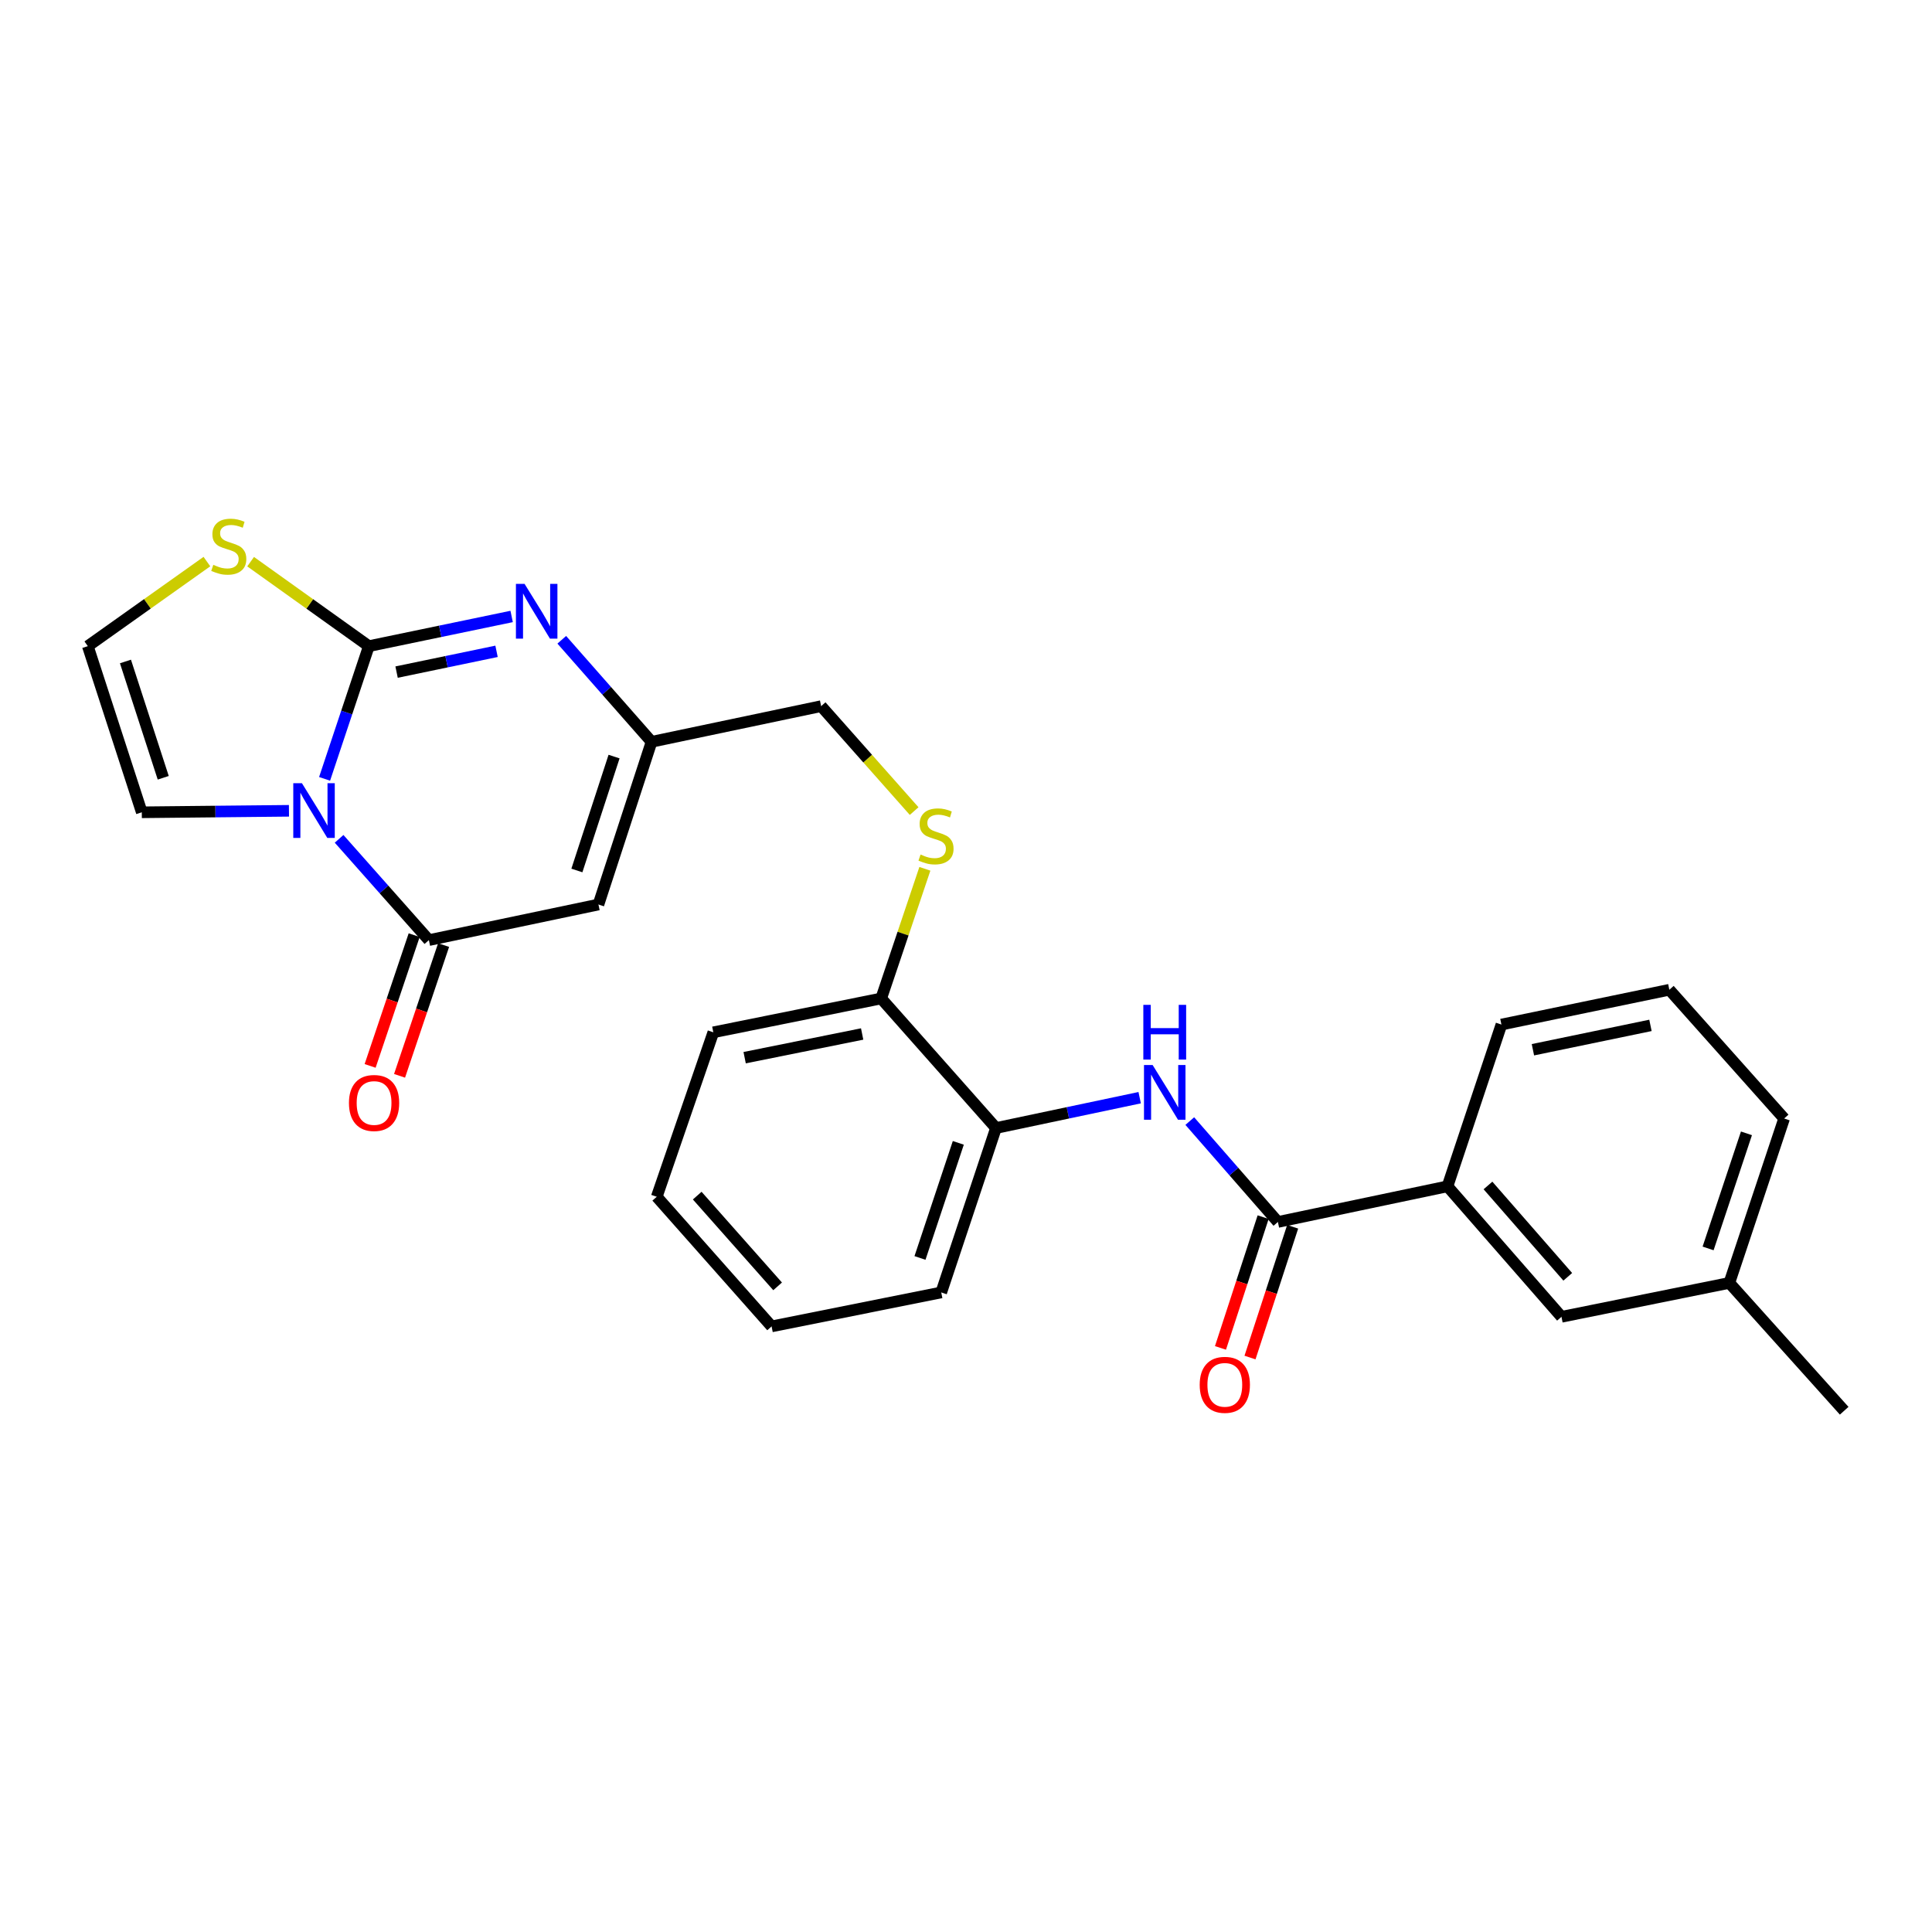<?xml version='1.0' encoding='iso-8859-1'?>
<svg version='1.1' baseProfile='full'
              xmlns='http://www.w3.org/2000/svg'
                      xmlns:rdkit='http://www.rdkit.org/xml'
                      xmlns:xlink='http://www.w3.org/1999/xlink'
                  xml:space='preserve'
width='1000px' height='1000px' viewBox='0 0 1000 1000'>
<!-- END OF HEADER -->
<rect style='opacity:1.0;fill:#FFFFFF;stroke:none' width='1000' height='1000' x='0' y='0'> </rect>
<path class='bond-0' d='M 168.007,403.136 L 179.46,368.791' style='fill:none;fill-rule:evenodd;stroke:#0000FF;stroke-width:6px;stroke-linecap:butt;stroke-linejoin:miter;stroke-opacity:1' />
<path class='bond-0' d='M 179.46,368.791 L 190.912,334.445' style='fill:none;fill-rule:evenodd;stroke:#000000;stroke-width:6px;stroke-linecap:butt;stroke-linejoin:miter;stroke-opacity:1' />
<path class='bond-1' d='M 175.519,434.181 L 198.755,460.391' style='fill:none;fill-rule:evenodd;stroke:#0000FF;stroke-width:6px;stroke-linecap:butt;stroke-linejoin:miter;stroke-opacity:1' />
<path class='bond-1' d='M 198.755,460.391 L 221.991,486.601' style='fill:none;fill-rule:evenodd;stroke:#000000;stroke-width:6px;stroke-linecap:butt;stroke-linejoin:miter;stroke-opacity:1' />
<path class='bond-8' d='M 149.569,419.67 L 111.48,420.055' style='fill:none;fill-rule:evenodd;stroke:#0000FF;stroke-width:6px;stroke-linecap:butt;stroke-linejoin:miter;stroke-opacity:1' />
<path class='bond-8' d='M 111.48,420.055 L 73.39,420.441' style='fill:none;fill-rule:evenodd;stroke:#000000;stroke-width:6px;stroke-linecap:butt;stroke-linejoin:miter;stroke-opacity:1' />
<path class='bond-2' d='M 190.912,334.445 L 227.868,326.763' style='fill:none;fill-rule:evenodd;stroke:#000000;stroke-width:6px;stroke-linecap:butt;stroke-linejoin:miter;stroke-opacity:1' />
<path class='bond-2' d='M 227.868,326.763 L 264.824,319.081' style='fill:none;fill-rule:evenodd;stroke:#0000FF;stroke-width:6px;stroke-linecap:butt;stroke-linejoin:miter;stroke-opacity:1' />
<path class='bond-2' d='M 205.27,347.88 L 231.14,342.502' style='fill:none;fill-rule:evenodd;stroke:#000000;stroke-width:6px;stroke-linecap:butt;stroke-linejoin:miter;stroke-opacity:1' />
<path class='bond-2' d='M 231.14,342.502 L 257.009,337.125' style='fill:none;fill-rule:evenodd;stroke:#0000FF;stroke-width:6px;stroke-linecap:butt;stroke-linejoin:miter;stroke-opacity:1' />
<path class='bond-7' d='M 190.912,334.445 L 160.315,312.582' style='fill:none;fill-rule:evenodd;stroke:#000000;stroke-width:6px;stroke-linecap:butt;stroke-linejoin:miter;stroke-opacity:1' />
<path class='bond-7' d='M 160.315,312.582 L 129.719,290.718' style='fill:none;fill-rule:evenodd;stroke:#CCCC00;stroke-width:6px;stroke-linecap:butt;stroke-linejoin:miter;stroke-opacity:1' />
<path class='bond-3' d='M 221.991,486.601 L 309.755,468.176' style='fill:none;fill-rule:evenodd;stroke:#000000;stroke-width:6px;stroke-linecap:butt;stroke-linejoin:miter;stroke-opacity:1' />
<path class='bond-13' d='M 214.374,484.034 L 202.974,517.873' style='fill:none;fill-rule:evenodd;stroke:#000000;stroke-width:6px;stroke-linecap:butt;stroke-linejoin:miter;stroke-opacity:1' />
<path class='bond-13' d='M 202.974,517.873 L 191.574,551.711' style='fill:none;fill-rule:evenodd;stroke:#FF0000;stroke-width:6px;stroke-linecap:butt;stroke-linejoin:miter;stroke-opacity:1' />
<path class='bond-13' d='M 229.608,489.167 L 218.208,523.005' style='fill:none;fill-rule:evenodd;stroke:#000000;stroke-width:6px;stroke-linecap:butt;stroke-linejoin:miter;stroke-opacity:1' />
<path class='bond-13' d='M 218.208,523.005 L 206.808,556.843' style='fill:none;fill-rule:evenodd;stroke:#FF0000;stroke-width:6px;stroke-linecap:butt;stroke-linejoin:miter;stroke-opacity:1' />
<path class='bond-28' d='M 290.772,331.149 L 314.008,357.554' style='fill:none;fill-rule:evenodd;stroke:#0000FF;stroke-width:6px;stroke-linecap:butt;stroke-linejoin:miter;stroke-opacity:1' />
<path class='bond-28' d='M 314.008,357.554 L 337.244,383.958' style='fill:none;fill-rule:evenodd;stroke:#000000;stroke-width:6px;stroke-linecap:butt;stroke-linejoin:miter;stroke-opacity:1' />
<path class='bond-4' d='M 309.755,468.176 L 337.244,383.958' style='fill:none;fill-rule:evenodd;stroke:#000000;stroke-width:6px;stroke-linecap:butt;stroke-linejoin:miter;stroke-opacity:1' />
<path class='bond-4' d='M 298.596,450.555 L 317.838,391.603' style='fill:none;fill-rule:evenodd;stroke:#000000;stroke-width:6px;stroke-linecap:butt;stroke-linejoin:miter;stroke-opacity:1' />
<path class='bond-17' d='M 337.244,383.958 L 425.025,365.498' style='fill:none;fill-rule:evenodd;stroke:#000000;stroke-width:6px;stroke-linecap:butt;stroke-linejoin:miter;stroke-opacity:1' />
<path class='bond-5' d='M 661.434,632.486 L 638.633,606.378' style='fill:none;fill-rule:evenodd;stroke:#000000;stroke-width:6px;stroke-linecap:butt;stroke-linejoin:miter;stroke-opacity:1' />
<path class='bond-5' d='M 638.633,606.378 L 615.832,580.271' style='fill:none;fill-rule:evenodd;stroke:#0000FF;stroke-width:6px;stroke-linecap:butt;stroke-linejoin:miter;stroke-opacity:1' />
<path class='bond-9' d='M 661.434,632.486 L 749.216,614.044' style='fill:none;fill-rule:evenodd;stroke:#000000;stroke-width:6px;stroke-linecap:butt;stroke-linejoin:miter;stroke-opacity:1' />
<path class='bond-15' d='M 653.793,629.994 L 642.754,663.835' style='fill:none;fill-rule:evenodd;stroke:#000000;stroke-width:6px;stroke-linecap:butt;stroke-linejoin:miter;stroke-opacity:1' />
<path class='bond-15' d='M 642.754,663.835 L 631.715,697.677' style='fill:none;fill-rule:evenodd;stroke:#FF0000;stroke-width:6px;stroke-linecap:butt;stroke-linejoin:miter;stroke-opacity:1' />
<path class='bond-15' d='M 669.076,634.979 L 658.037,668.821' style='fill:none;fill-rule:evenodd;stroke:#000000;stroke-width:6px;stroke-linecap:butt;stroke-linejoin:miter;stroke-opacity:1' />
<path class='bond-15' d='M 658.037,668.821 L 646.998,702.662' style='fill:none;fill-rule:evenodd;stroke:#FF0000;stroke-width:6px;stroke-linecap:butt;stroke-linejoin:miter;stroke-opacity:1' />
<path class='bond-6' d='M 589.894,568.162 L 552.708,576.01' style='fill:none;fill-rule:evenodd;stroke:#0000FF;stroke-width:6px;stroke-linecap:butt;stroke-linejoin:miter;stroke-opacity:1' />
<path class='bond-6' d='M 552.708,576.01 L 515.522,583.858' style='fill:none;fill-rule:evenodd;stroke:#000000;stroke-width:6px;stroke-linecap:butt;stroke-linejoin:miter;stroke-opacity:1' />
<path class='bond-27' d='M 107.094,290.674 L 76.274,312.56' style='fill:none;fill-rule:evenodd;stroke:#CCCC00;stroke-width:6px;stroke-linecap:butt;stroke-linejoin:miter;stroke-opacity:1' />
<path class='bond-27' d='M 76.274,312.56 L 45.455,334.445' style='fill:none;fill-rule:evenodd;stroke:#000000;stroke-width:6px;stroke-linecap:butt;stroke-linejoin:miter;stroke-opacity:1' />
<path class='bond-11' d='M 73.39,420.441 L 45.455,334.445' style='fill:none;fill-rule:evenodd;stroke:#000000;stroke-width:6px;stroke-linecap:butt;stroke-linejoin:miter;stroke-opacity:1' />
<path class='bond-11' d='M 84.489,402.575 L 64.934,342.378' style='fill:none;fill-rule:evenodd;stroke:#000000;stroke-width:6px;stroke-linecap:butt;stroke-linejoin:miter;stroke-opacity:1' />
<path class='bond-16' d='M 749.216,614.044 L 808.213,681.579' style='fill:none;fill-rule:evenodd;stroke:#000000;stroke-width:6px;stroke-linecap:butt;stroke-linejoin:miter;stroke-opacity:1' />
<path class='bond-16' d='M 770.172,613.598 L 811.47,660.873' style='fill:none;fill-rule:evenodd;stroke:#000000;stroke-width:6px;stroke-linecap:butt;stroke-linejoin:miter;stroke-opacity:1' />
<path class='bond-19' d='M 749.216,614.044 L 777.134,530.308' style='fill:none;fill-rule:evenodd;stroke:#000000;stroke-width:6px;stroke-linecap:butt;stroke-linejoin:miter;stroke-opacity:1' />
<path class='bond-10' d='M 515.522,583.858 L 456.105,516.805' style='fill:none;fill-rule:evenodd;stroke:#000000;stroke-width:6px;stroke-linecap:butt;stroke-linejoin:miter;stroke-opacity:1' />
<path class='bond-21' d='M 515.522,583.858 L 487.184,668.96' style='fill:none;fill-rule:evenodd;stroke:#000000;stroke-width:6px;stroke-linecap:butt;stroke-linejoin:miter;stroke-opacity:1' />
<path class='bond-21' d='M 496.019,591.544 L 476.183,651.116' style='fill:none;fill-rule:evenodd;stroke:#000000;stroke-width:6px;stroke-linecap:butt;stroke-linejoin:miter;stroke-opacity:1' />
<path class='bond-12' d='M 473.157,419.812 L 449.091,392.655' style='fill:none;fill-rule:evenodd;stroke:#CCCC00;stroke-width:6px;stroke-linecap:butt;stroke-linejoin:miter;stroke-opacity:1' />
<path class='bond-12' d='M 449.091,392.655 L 425.025,365.498' style='fill:none;fill-rule:evenodd;stroke:#000000;stroke-width:6px;stroke-linecap:butt;stroke-linejoin:miter;stroke-opacity:1' />
<path class='bond-14' d='M 478.717,449.688 L 467.411,483.247' style='fill:none;fill-rule:evenodd;stroke:#CCCC00;stroke-width:6px;stroke-linecap:butt;stroke-linejoin:miter;stroke-opacity:1' />
<path class='bond-14' d='M 467.411,483.247 L 456.105,516.805' style='fill:none;fill-rule:evenodd;stroke:#000000;stroke-width:6px;stroke-linecap:butt;stroke-linejoin:miter;stroke-opacity:1' />
<path class='bond-22' d='M 456.105,516.805 L 369.216,534.327' style='fill:none;fill-rule:evenodd;stroke:#000000;stroke-width:6px;stroke-linecap:butt;stroke-linejoin:miter;stroke-opacity:1' />
<path class='bond-22' d='M 446.249,535.191 L 385.428,547.457' style='fill:none;fill-rule:evenodd;stroke:#000000;stroke-width:6px;stroke-linecap:butt;stroke-linejoin:miter;stroke-opacity:1' />
<path class='bond-18' d='M 808.213,681.579 L 895.102,664.03' style='fill:none;fill-rule:evenodd;stroke:#000000;stroke-width:6px;stroke-linecap:butt;stroke-linejoin:miter;stroke-opacity:1' />
<path class='bond-24' d='M 895.102,664.03 L 954.545,730.199' style='fill:none;fill-rule:evenodd;stroke:#000000;stroke-width:6px;stroke-linecap:butt;stroke-linejoin:miter;stroke-opacity:1' />
<path class='bond-30' d='M 895.102,664.03 L 923.466,578.937' style='fill:none;fill-rule:evenodd;stroke:#000000;stroke-width:6px;stroke-linecap:butt;stroke-linejoin:miter;stroke-opacity:1' />
<path class='bond-30' d='M 884.106,646.183 L 903.961,586.617' style='fill:none;fill-rule:evenodd;stroke:#000000;stroke-width:6px;stroke-linecap:butt;stroke-linejoin:miter;stroke-opacity:1' />
<path class='bond-20' d='M 777.134,530.308 L 864.049,512.295' style='fill:none;fill-rule:evenodd;stroke:#000000;stroke-width:6px;stroke-linecap:butt;stroke-linejoin:miter;stroke-opacity:1' />
<path class='bond-20' d='M 793.433,543.347 L 854.274,530.738' style='fill:none;fill-rule:evenodd;stroke:#000000;stroke-width:6px;stroke-linecap:butt;stroke-linejoin:miter;stroke-opacity:1' />
<path class='bond-23' d='M 864.049,512.295 L 923.466,578.937' style='fill:none;fill-rule:evenodd;stroke:#000000;stroke-width:6px;stroke-linecap:butt;stroke-linejoin:miter;stroke-opacity:1' />
<path class='bond-29' d='M 487.184,668.96 L 399.376,686.545' style='fill:none;fill-rule:evenodd;stroke:#000000;stroke-width:6px;stroke-linecap:butt;stroke-linejoin:miter;stroke-opacity:1' />
<path class='bond-26' d='M 369.216,534.327 L 339.932,619.447' style='fill:none;fill-rule:evenodd;stroke:#000000;stroke-width:6px;stroke-linecap:butt;stroke-linejoin:miter;stroke-opacity:1' />
<path class='bond-25' d='M 399.376,686.545 L 339.932,619.447' style='fill:none;fill-rule:evenodd;stroke:#000000;stroke-width:6px;stroke-linecap:butt;stroke-linejoin:miter;stroke-opacity:1' />
<path class='bond-25' d='M 402.492,665.82 L 360.881,618.852' style='fill:none;fill-rule:evenodd;stroke:#000000;stroke-width:6px;stroke-linecap:butt;stroke-linejoin:miter;stroke-opacity:1' />
<path  class='atom-0' d='M 156.278 405.379
L 165.558 420.379
Q 166.478 421.859, 167.958 424.539
Q 169.438 427.219, 169.518 427.379
L 169.518 405.379
L 173.278 405.379
L 173.278 433.699
L 169.398 433.699
L 159.438 417.299
Q 158.278 415.379, 157.038 413.179
Q 155.838 410.979, 155.478 410.299
L 155.478 433.699
L 151.798 433.699
L 151.798 405.379
L 156.278 405.379
' fill='#0000FF'/>
<path  class='atom-3' d='M 271.522 302.227
L 280.802 317.227
Q 281.722 318.707, 283.202 321.387
Q 284.682 324.067, 284.762 324.227
L 284.762 302.227
L 288.522 302.227
L 288.522 330.547
L 284.642 330.547
L 274.682 314.147
Q 273.522 312.227, 272.282 310.027
Q 271.082 307.827, 270.722 307.147
L 270.722 330.547
L 267.042 330.547
L 267.042 302.227
L 271.522 302.227
' fill='#0000FF'/>
<path  class='atom-7' d='M 596.606 551.264
L 605.886 566.264
Q 606.806 567.744, 608.286 570.424
Q 609.766 573.104, 609.846 573.264
L 609.846 551.264
L 613.606 551.264
L 613.606 579.584
L 609.726 579.584
L 599.766 563.184
Q 598.606 561.264, 597.366 559.064
Q 596.166 556.864, 595.806 556.184
L 595.806 579.584
L 592.126 579.584
L 592.126 551.264
L 596.606 551.264
' fill='#0000FF'/>
<path  class='atom-7' d='M 591.786 520.112
L 595.626 520.112
L 595.626 532.152
L 610.106 532.152
L 610.106 520.112
L 613.946 520.112
L 613.946 548.432
L 610.106 548.432
L 610.106 535.352
L 595.626 535.352
L 595.626 548.432
L 591.786 548.432
L 591.786 520.112
' fill='#0000FF'/>
<path  class='atom-8' d='M 110.411 292.357
Q 110.731 292.477, 112.051 293.037
Q 113.371 293.597, 114.811 293.957
Q 116.291 294.277, 117.731 294.277
Q 120.411 294.277, 121.971 292.997
Q 123.531 291.677, 123.531 289.397
Q 123.531 287.837, 122.731 286.877
Q 121.971 285.917, 120.771 285.397
Q 119.571 284.877, 117.571 284.277
Q 115.051 283.517, 113.531 282.797
Q 112.051 282.077, 110.971 280.557
Q 109.931 279.037, 109.931 276.477
Q 109.931 272.917, 112.331 270.717
Q 114.771 268.517, 119.571 268.517
Q 122.851 268.517, 126.571 270.077
L 125.651 273.157
Q 122.251 271.757, 119.691 271.757
Q 116.931 271.757, 115.411 272.917
Q 113.891 274.037, 113.931 275.997
Q 113.931 277.517, 114.691 278.437
Q 115.491 279.357, 116.611 279.877
Q 117.771 280.397, 119.691 280.997
Q 122.251 281.797, 123.771 282.597
Q 125.291 283.397, 126.371 285.037
Q 127.491 286.637, 127.491 289.397
Q 127.491 293.317, 124.851 295.437
Q 122.251 297.517, 117.891 297.517
Q 115.371 297.517, 113.451 296.957
Q 111.571 296.437, 109.331 295.517
L 110.411 292.357
' fill='#CCCC00'/>
<path  class='atom-13' d='M 476.478 442.307
Q 476.798 442.427, 478.118 442.987
Q 479.438 443.547, 480.878 443.907
Q 482.358 444.227, 483.798 444.227
Q 486.478 444.227, 488.038 442.947
Q 489.598 441.627, 489.598 439.347
Q 489.598 437.787, 488.798 436.827
Q 488.038 435.867, 486.838 435.347
Q 485.638 434.827, 483.638 434.227
Q 481.118 433.467, 479.598 432.747
Q 478.118 432.027, 477.038 430.507
Q 475.998 428.987, 475.998 426.427
Q 475.998 422.867, 478.398 420.667
Q 480.838 418.467, 485.638 418.467
Q 488.918 418.467, 492.638 420.027
L 491.718 423.107
Q 488.318 421.707, 485.758 421.707
Q 482.998 421.707, 481.478 422.867
Q 479.958 423.987, 479.998 425.947
Q 479.998 427.467, 480.758 428.387
Q 481.558 429.307, 482.678 429.827
Q 483.838 430.347, 485.758 430.947
Q 488.318 431.747, 489.838 432.547
Q 491.358 433.347, 492.438 434.987
Q 493.558 436.587, 493.558 439.347
Q 493.558 443.267, 490.918 445.387
Q 488.318 447.467, 483.958 447.467
Q 481.438 447.467, 479.518 446.907
Q 477.638 446.387, 475.398 445.467
L 476.478 442.307
' fill='#CCCC00'/>
<path  class='atom-14' d='M 180.618 570.899
Q 180.618 564.099, 183.978 560.299
Q 187.338 556.499, 193.618 556.499
Q 199.898 556.499, 203.258 560.299
Q 206.618 564.099, 206.618 570.899
Q 206.618 577.779, 203.218 581.699
Q 199.818 585.579, 193.618 585.579
Q 187.378 585.579, 183.978 581.699
Q 180.618 577.819, 180.618 570.899
M 193.618 582.379
Q 197.938 582.379, 200.258 579.499
Q 202.618 576.579, 202.618 570.899
Q 202.618 565.339, 200.258 562.539
Q 197.938 559.699, 193.618 559.699
Q 189.298 559.699, 186.938 562.499
Q 184.618 565.299, 184.618 570.899
Q 184.618 576.619, 186.938 579.499
Q 189.298 582.379, 193.618 582.379
' fill='#FF0000'/>
<path  class='atom-16' d='M 620.963 716.784
Q 620.963 709.984, 624.323 706.184
Q 627.683 702.384, 633.963 702.384
Q 640.243 702.384, 643.603 706.184
Q 646.963 709.984, 646.963 716.784
Q 646.963 723.664, 643.563 727.584
Q 640.163 731.464, 633.963 731.464
Q 627.723 731.464, 624.323 727.584
Q 620.963 723.704, 620.963 716.784
M 633.963 728.264
Q 638.283 728.264, 640.603 725.384
Q 642.963 722.464, 642.963 716.784
Q 642.963 711.224, 640.603 708.424
Q 638.283 705.584, 633.963 705.584
Q 629.643 705.584, 627.283 708.384
Q 624.963 711.184, 624.963 716.784
Q 624.963 722.504, 627.283 725.384
Q 629.643 728.264, 633.963 728.264
' fill='#FF0000'/>
</svg>
